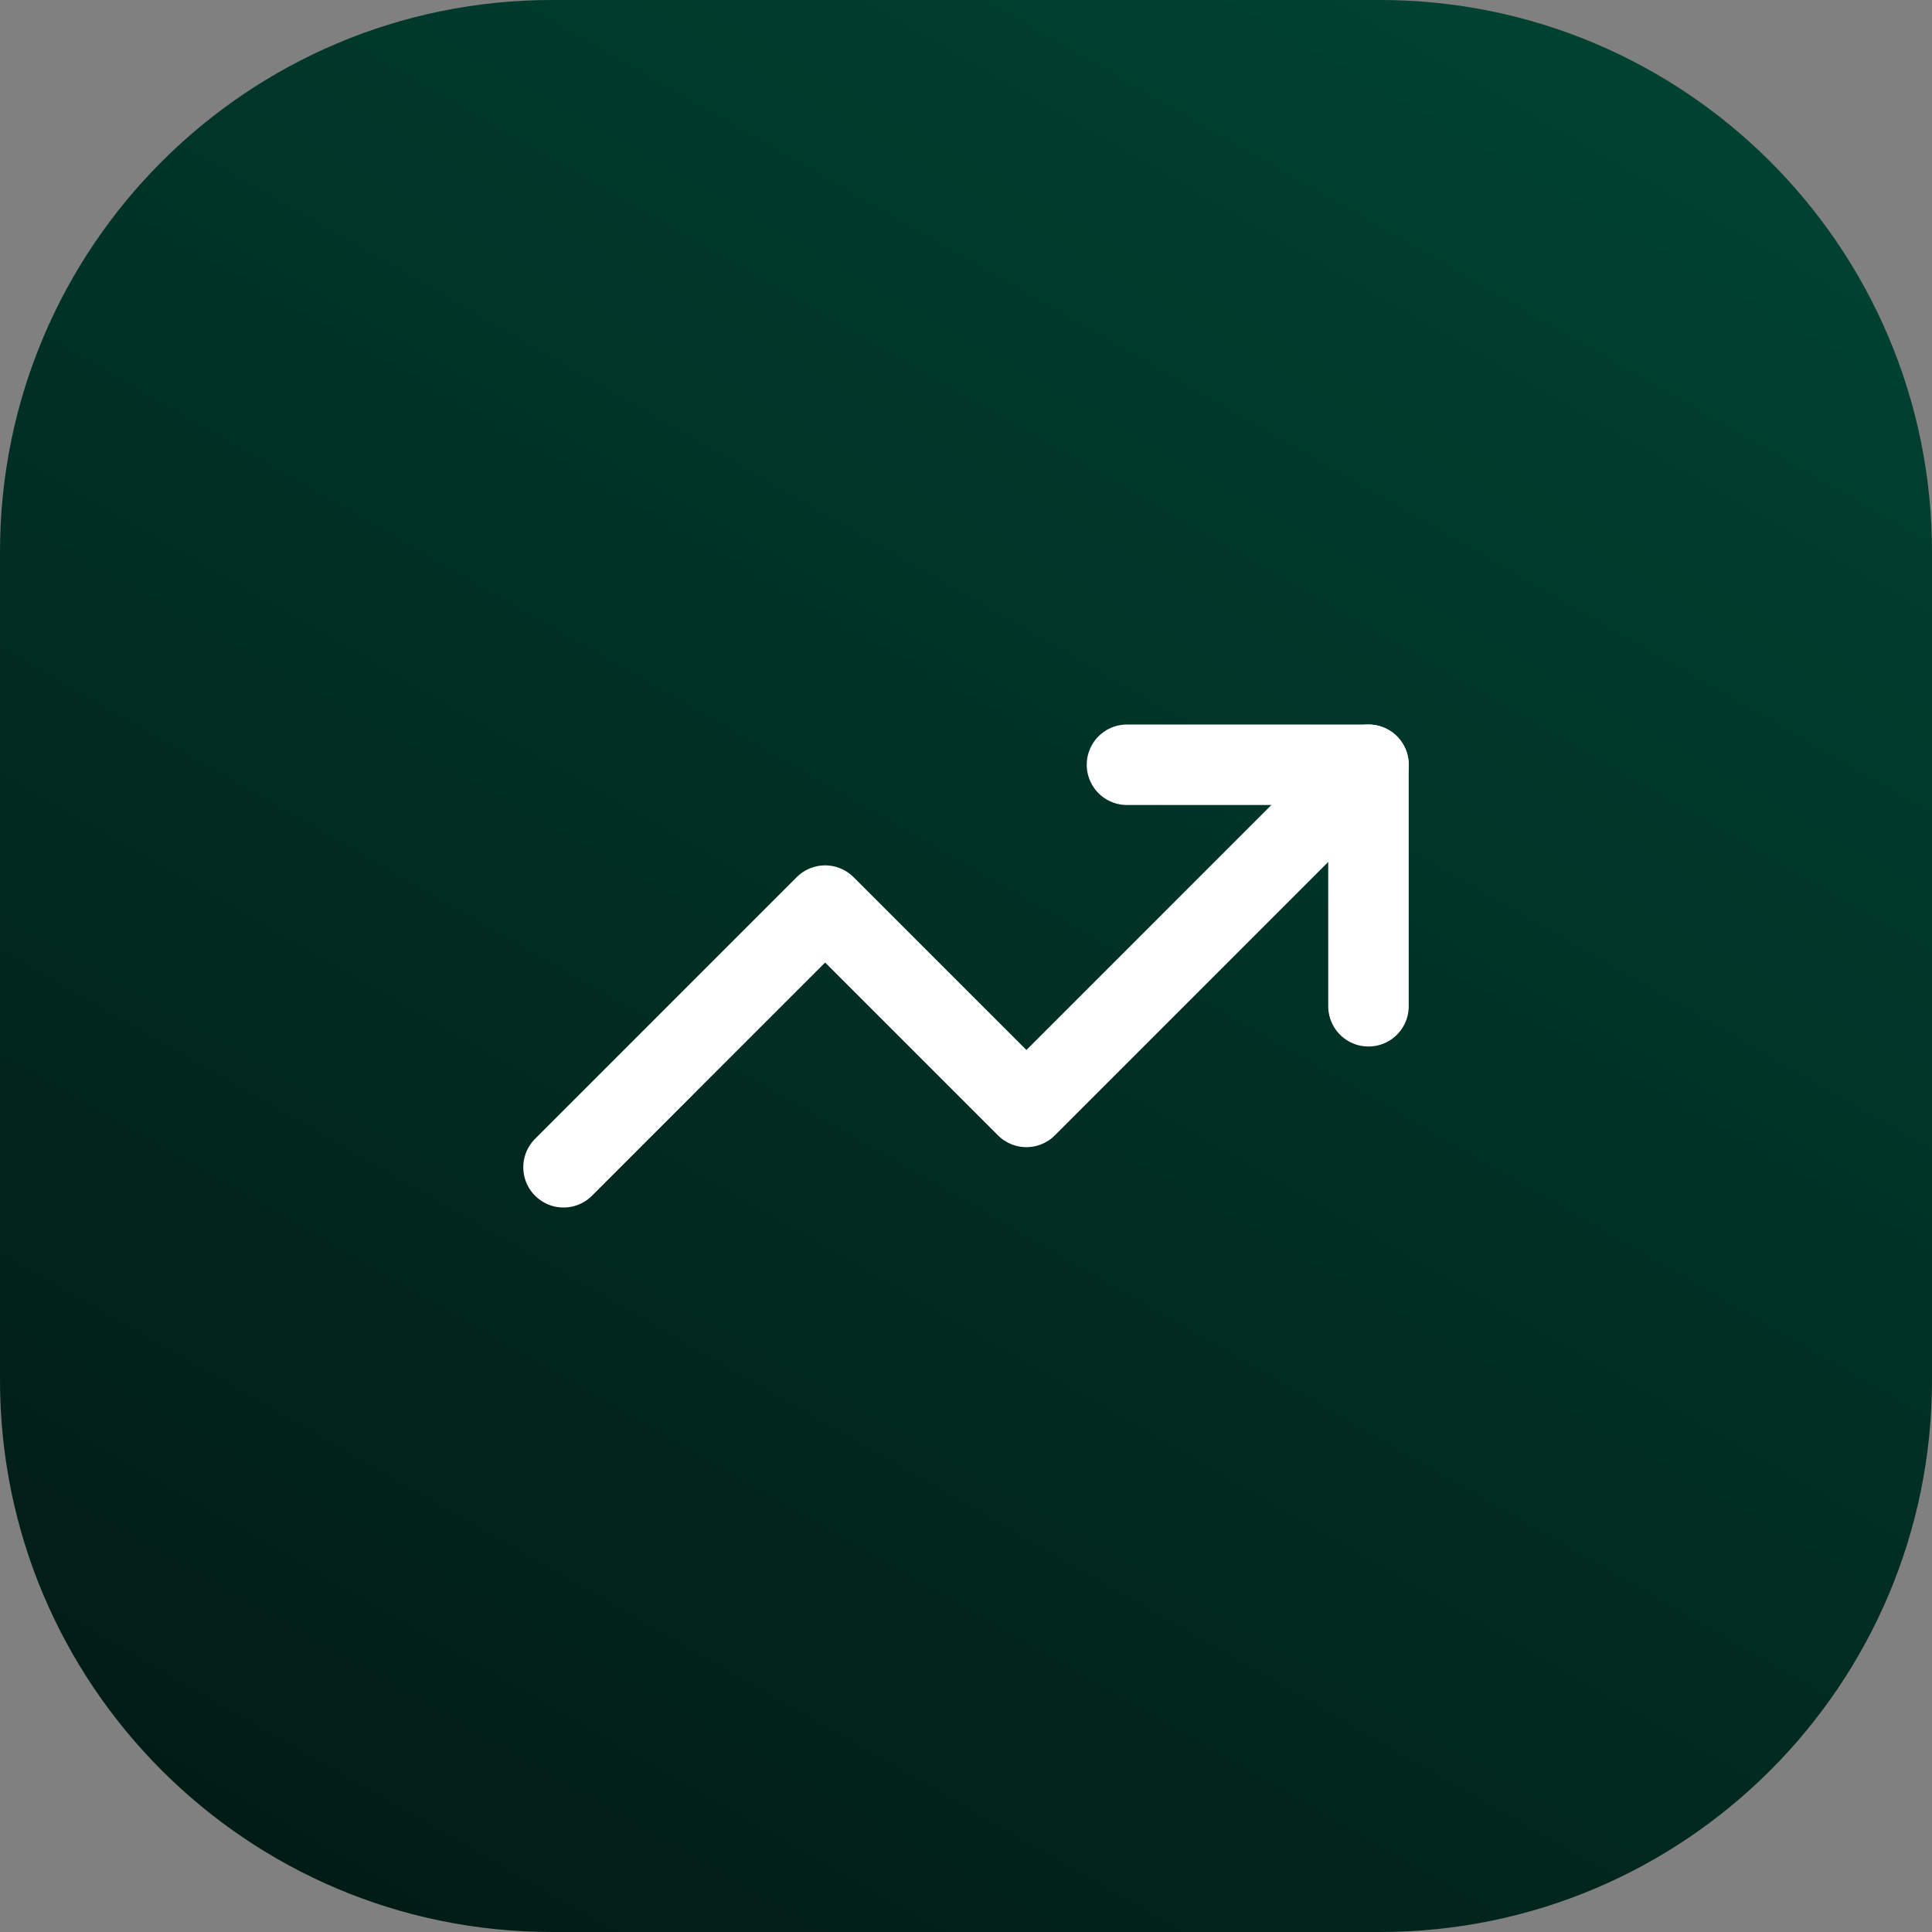 <svg width="56" height="56" viewBox="0 0 56 56" fill="none" xmlns="http://www.w3.org/2000/svg">
<rect x="0" y="0" width="56" height="56" fill="#808080" stroke="none"/>
<path d="M0 16C0 7.163 7.163 0 16 0H40C48.837 0 56 7.163 56 16V40C56 48.837 48.837 56 40 56H16C7.163 56 0 48.837 0 40V16Z" fill="url(#paint0_linear_1665_3372)"/>
<path d="M32.666 22.167H39.666V29.167" stroke="white" stroke-width="2.333" stroke-linecap="round" stroke-linejoin="round"/>
<path d="M39.667 22.167L29.751 32.084L23.917 26.25L16.334 33.834" stroke="white" stroke-width="2.333" stroke-linecap="round" stroke-linejoin="round"/>
<defs>
<linearGradient id="paint0_linear_1665_3372" x1="1.985" y1="56" x2="39.066" y2="-8.583" gradientUnits="userSpaceOnUse">
<stop stop-color="#011913"/>
<stop offset="1" stop-color="#004534"/>
</linearGradient>
</defs>
</svg>
